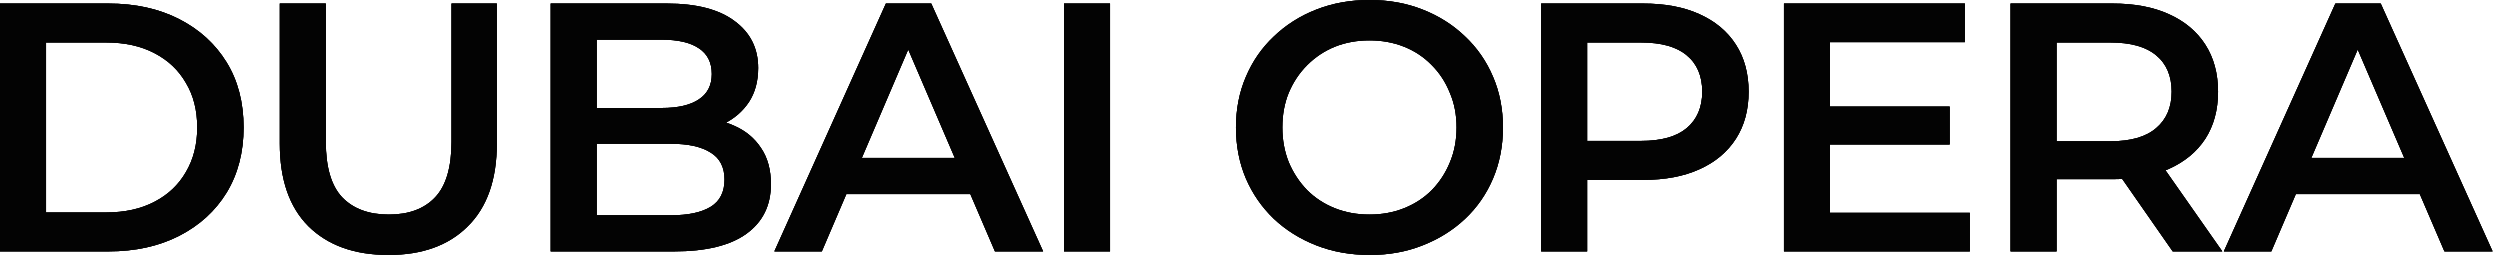 <?xml version="1.0" encoding="UTF-8"?> <svg xmlns="http://www.w3.org/2000/svg" width="233" height="24" viewBox="0 0 233 24" fill="none"><path d="M207.263 23.43L217.658 0.33H221.882L232.31 23.43H227.822L218.879 2.607H220.595L211.685 23.43H207.263ZM212.048 18.084L213.203 14.718H225.677L226.832 18.084H212.048Z" fill="#030303"></path><path d="M207.263 23.43L217.658 0.33H221.882L232.31 23.43H227.822L218.879 2.607H220.595L211.685 23.43H207.263ZM212.048 18.084L213.203 14.718H225.677L226.832 18.084H212.048Z" fill="#030303"></path><path d="M207.263 23.43L217.658 0.33H221.882L232.31 23.43H227.822L218.879 2.607H220.595L211.685 23.43H207.263ZM212.048 18.084L213.203 14.718H225.677L226.832 18.084H212.048Z" fill="#030303"></path><path d="M187.383 23.43V0.33H196.887C198.933 0.33 200.682 0.66 202.134 1.32C203.608 1.98 204.741 2.926 205.533 4.158C206.325 5.39 206.721 6.853 206.721 8.547C206.721 10.241 206.325 11.704 205.533 12.936C204.741 14.146 203.608 15.081 202.134 15.741C200.682 16.379 198.933 16.698 196.887 16.698H189.759L191.673 14.751V23.43H187.383ZM202.497 23.43L196.656 15.048H201.243L207.117 23.43H202.497ZM191.673 15.213L189.759 13.167H196.689C198.581 13.167 200 12.76 200.946 11.946C201.914 11.132 202.398 9.999 202.398 8.547C202.398 7.073 201.914 5.94 200.946 5.148C200 4.356 198.581 3.96 196.689 3.96H189.759L191.673 1.848V15.213Z" fill="#030303"></path><path d="M187.383 23.43V0.33H196.887C198.933 0.33 200.682 0.66 202.134 1.32C203.608 1.98 204.741 2.926 205.533 4.158C206.325 5.39 206.721 6.853 206.721 8.547C206.721 10.241 206.325 11.704 205.533 12.936C204.741 14.146 203.608 15.081 202.134 15.741C200.682 16.379 198.933 16.698 196.887 16.698H189.759L191.673 14.751V23.43H187.383ZM202.497 23.43L196.656 15.048H201.243L207.117 23.43H202.497ZM191.673 15.213L189.759 13.167H196.689C198.581 13.167 200 12.76 200.946 11.946C201.914 11.132 202.398 9.999 202.398 8.547C202.398 7.073 201.914 5.94 200.946 5.148C200 4.356 198.581 3.96 196.689 3.96H189.759L191.673 1.848V15.213Z" fill="#030303"></path><path d="M187.383 23.43V0.33H196.887C198.933 0.33 200.682 0.66 202.134 1.32C203.608 1.98 204.741 2.926 205.533 4.158C206.325 5.39 206.721 6.853 206.721 8.547C206.721 10.241 206.325 11.704 205.533 12.936C204.741 14.146 203.608 15.081 202.134 15.741C200.682 16.379 198.933 16.698 196.887 16.698H189.759L191.673 14.751V23.43H187.383ZM202.497 23.43L196.656 15.048H201.243L207.117 23.43H202.497ZM191.673 15.213L189.759 13.167H196.689C198.581 13.167 200 12.76 200.946 11.946C201.914 11.132 202.398 9.999 202.398 8.547C202.398 7.073 201.914 5.94 200.946 5.148C200 4.356 198.581 3.96 196.689 3.96H189.759L191.673 1.848V15.213Z" fill="#030303"></path><path d="M170.225 9.933H181.709V13.464H170.225V9.933ZM170.555 19.833H183.59V23.43H166.265V0.33H183.128V3.927H170.555V19.833Z" fill="#030303"></path><path d="M170.225 9.933H181.709V13.464H170.225V9.933ZM170.555 19.833H183.59V23.43H166.265V0.33H183.128V3.927H170.555V19.833Z" fill="#030303"></path><path d="M170.225 9.933H181.709V13.464H170.225V9.933ZM170.555 19.833H183.59V23.43H166.265V0.33H183.128V3.927H170.555V19.833Z" fill="#030303"></path><path d="M143.633 23.43V0.33H153.137C155.183 0.33 156.932 0.66 158.384 1.32C159.858 1.98 160.991 2.926 161.783 4.158C162.575 5.39 162.971 6.853 162.971 8.547C162.971 10.241 162.575 11.704 161.783 12.936C160.991 14.168 159.858 15.114 158.384 15.774C156.932 16.434 155.183 16.764 153.137 16.764H146.009L147.923 14.751V23.43H143.633ZM147.923 15.213L146.009 13.134H152.939C154.831 13.134 156.25 12.738 157.196 11.946C158.164 11.132 158.648 9.999 158.648 8.547C158.648 7.073 158.164 5.94 157.196 5.148C156.25 4.356 154.831 3.96 152.939 3.96H146.009L147.923 1.848V15.213Z" fill="#030303"></path><path d="M143.633 23.43V0.33H153.137C155.183 0.33 156.932 0.66 158.384 1.32C159.858 1.98 160.991 2.926 161.783 4.158C162.575 5.39 162.971 6.853 162.971 8.547C162.971 10.241 162.575 11.704 161.783 12.936C160.991 14.168 159.858 15.114 158.384 15.774C156.932 16.434 155.183 16.764 153.137 16.764H146.009L147.923 14.751V23.43H143.633ZM147.923 15.213L146.009 13.134H152.939C154.831 13.134 156.25 12.738 157.196 11.946C158.164 11.132 158.648 9.999 158.648 8.547C158.648 7.073 158.164 5.94 157.196 5.148C156.25 4.356 154.831 3.96 152.939 3.96H146.009L147.923 1.848V15.213Z" fill="#030303"></path><path d="M143.633 23.43V0.33H153.137C155.183 0.33 156.932 0.66 158.384 1.32C159.858 1.98 160.991 2.926 161.783 4.158C162.575 5.39 162.971 6.853 162.971 8.547C162.971 10.241 162.575 11.704 161.783 12.936C160.991 14.168 159.858 15.114 158.384 15.774C156.932 16.434 155.183 16.764 153.137 16.764H146.009L147.923 14.751V23.43H143.633ZM147.923 15.213L146.009 13.134H152.939C154.831 13.134 156.25 12.738 157.196 11.946C158.164 11.132 158.648 9.999 158.648 8.547C158.648 7.073 158.164 5.94 157.196 5.148C156.25 4.356 154.831 3.96 152.939 3.96H146.009L147.923 1.848V15.213Z" fill="#030303"></path><path d="M127.667 23.76C125.863 23.76 124.202 23.463 122.684 22.869C121.166 22.275 119.846 21.45 118.724 20.394C117.602 19.316 116.733 18.062 116.117 16.632C115.501 15.18 115.193 13.596 115.193 11.88C115.193 10.164 115.501 8.591 116.117 7.161C116.733 5.709 117.602 4.455 118.724 3.399C119.846 2.321 121.166 1.485 122.684 0.891C124.202 0.297 125.852 0 127.634 0C129.438 0 131.088 0.297 132.584 0.891C134.102 1.485 135.422 2.321 136.544 3.399C137.666 4.455 138.535 5.709 139.151 7.161C139.767 8.591 140.075 10.164 140.075 11.88C140.075 13.596 139.767 15.18 139.151 16.632C138.535 18.084 137.666 19.338 136.544 20.394C135.422 21.45 134.102 22.275 132.584 22.869C131.088 23.463 129.449 23.76 127.667 23.76ZM127.634 19.998C128.8 19.998 129.878 19.8 130.868 19.404C131.858 19.008 132.716 18.447 133.442 17.721C134.168 16.973 134.729 16.115 135.125 15.147C135.543 14.157 135.752 13.068 135.752 11.88C135.752 10.692 135.543 9.614 135.125 8.646C134.729 7.656 134.168 6.798 133.442 6.072C132.716 5.324 131.858 4.752 130.868 4.356C129.878 3.96 128.8 3.762 127.634 3.762C126.468 3.762 125.39 3.96 124.4 4.356C123.432 4.752 122.574 5.324 121.826 6.072C121.1 6.798 120.528 7.656 120.11 8.646C119.714 9.614 119.516 10.692 119.516 11.88C119.516 13.046 119.714 14.124 120.11 15.114C120.528 16.104 121.1 16.973 121.826 17.721C122.552 18.447 123.41 19.008 124.4 19.404C125.39 19.8 126.468 19.998 127.634 19.998Z" fill="#030303"></path><path d="M127.667 23.76C125.863 23.76 124.202 23.463 122.684 22.869C121.166 22.275 119.846 21.45 118.724 20.394C117.602 19.316 116.733 18.062 116.117 16.632C115.501 15.18 115.193 13.596 115.193 11.88C115.193 10.164 115.501 8.591 116.117 7.161C116.733 5.709 117.602 4.455 118.724 3.399C119.846 2.321 121.166 1.485 122.684 0.891C124.202 0.297 125.852 0 127.634 0C129.438 0 131.088 0.297 132.584 0.891C134.102 1.485 135.422 2.321 136.544 3.399C137.666 4.455 138.535 5.709 139.151 7.161C139.767 8.591 140.075 10.164 140.075 11.88C140.075 13.596 139.767 15.18 139.151 16.632C138.535 18.084 137.666 19.338 136.544 20.394C135.422 21.45 134.102 22.275 132.584 22.869C131.088 23.463 129.449 23.76 127.667 23.76ZM127.634 19.998C128.8 19.998 129.878 19.8 130.868 19.404C131.858 19.008 132.716 18.447 133.442 17.721C134.168 16.973 134.729 16.115 135.125 15.147C135.543 14.157 135.752 13.068 135.752 11.88C135.752 10.692 135.543 9.614 135.125 8.646C134.729 7.656 134.168 6.798 133.442 6.072C132.716 5.324 131.858 4.752 130.868 4.356C129.878 3.96 128.8 3.762 127.634 3.762C126.468 3.762 125.39 3.96 124.4 4.356C123.432 4.752 122.574 5.324 121.826 6.072C121.1 6.798 120.528 7.656 120.11 8.646C119.714 9.614 119.516 10.692 119.516 11.88C119.516 13.046 119.714 14.124 120.11 15.114C120.528 16.104 121.1 16.973 121.826 17.721C122.552 18.447 123.41 19.008 124.4 19.404C125.39 19.8 126.468 19.998 127.634 19.998Z" fill="#030303"></path><path d="M127.667 23.76C125.863 23.76 124.202 23.463 122.684 22.869C121.166 22.275 119.846 21.45 118.724 20.394C117.602 19.316 116.733 18.062 116.117 16.632C115.501 15.18 115.193 13.596 115.193 11.88C115.193 10.164 115.501 8.591 116.117 7.161C116.733 5.709 117.602 4.455 118.724 3.399C119.846 2.321 121.166 1.485 122.684 0.891C124.202 0.297 125.852 0 127.634 0C129.438 0 131.088 0.297 132.584 0.891C134.102 1.485 135.422 2.321 136.544 3.399C137.666 4.455 138.535 5.709 139.151 7.161C139.767 8.591 140.075 10.164 140.075 11.88C140.075 13.596 139.767 15.18 139.151 16.632C138.535 18.084 137.666 19.338 136.544 20.394C135.422 21.45 134.102 22.275 132.584 22.869C131.088 23.463 129.449 23.76 127.667 23.76ZM127.634 19.998C128.8 19.998 129.878 19.8 130.868 19.404C131.858 19.008 132.716 18.447 133.442 17.721C134.168 16.973 134.729 16.115 135.125 15.147C135.543 14.157 135.752 13.068 135.752 11.88C135.752 10.692 135.543 9.614 135.125 8.646C134.729 7.656 134.168 6.798 133.442 6.072C132.716 5.324 131.858 4.752 130.868 4.356C129.878 3.96 128.8 3.762 127.634 3.762C126.468 3.762 125.39 3.96 124.4 4.356C123.432 4.752 122.574 5.324 121.826 6.072C121.1 6.798 120.528 7.656 120.11 8.646C119.714 9.614 119.516 10.692 119.516 11.88C119.516 13.046 119.714 14.124 120.11 15.114C120.528 16.104 121.1 16.973 121.826 17.721C122.552 18.447 123.41 19.008 124.4 19.404C125.39 19.8 126.468 19.998 127.634 19.998Z" fill="#030303"></path><path d="M99.165 23.43V0.33H103.455V23.43H99.165Z" fill="#030303"></path><path d="M99.165 23.43V0.33H103.455V23.43H99.165Z" fill="#030303"></path><path d="M99.165 23.43V0.33H103.455V23.43H99.165Z" fill="#030303"></path><path d="M72.171 23.43L82.566 0.33H86.79L97.218 23.43H92.73L83.787 2.607H85.503L76.593 23.43H72.171ZM76.956 18.084L78.111 14.718H90.585L91.74 18.084H76.956Z" fill="#030303"></path><path d="M72.171 23.43L82.566 0.33H86.79L97.218 23.43H92.73L83.787 2.607H85.503L76.593 23.43H72.171ZM76.956 18.084L78.111 14.718H90.585L91.74 18.084H76.956Z" fill="#030303"></path><path d="M72.171 23.43L82.566 0.33H86.79L97.218 23.43H92.73L83.787 2.607H85.503L76.593 23.43H72.171ZM76.956 18.084L78.111 14.718H90.585L91.74 18.084H76.956Z" fill="#030303"></path><path d="M51.323 23.43V0.33H62.147C64.919 0.33 67.031 0.88 68.483 1.98C69.935 3.058 70.661 4.51 70.661 6.336C70.661 7.568 70.375 8.624 69.803 9.504C69.231 10.362 68.461 11.033 67.493 11.517C66.547 11.979 65.513 12.21 64.391 12.21L64.985 11.022C66.283 11.022 67.449 11.264 68.483 11.748C69.517 12.21 70.331 12.892 70.925 13.794C71.541 14.696 71.849 15.818 71.849 17.16C71.849 19.14 71.09 20.68 69.572 21.78C68.054 22.88 65.799 23.43 62.807 23.43H51.323ZM55.613 20.064H62.543C64.149 20.064 65.381 19.8 66.239 19.272C67.097 18.744 67.526 17.897 67.526 16.731C67.526 15.587 67.097 14.751 66.239 14.223C65.381 13.673 64.149 13.398 62.543 13.398H55.283V10.065H61.685C63.181 10.065 64.325 9.801 65.117 9.273C65.931 8.745 66.338 7.953 66.338 6.897C66.338 5.819 65.931 5.016 65.117 4.488C64.325 3.96 63.181 3.696 61.685 3.696H55.613V20.064Z" fill="#030303"></path><path d="M51.323 23.43V0.33H62.147C64.919 0.33 67.031 0.88 68.483 1.98C69.935 3.058 70.661 4.51 70.661 6.336C70.661 7.568 70.375 8.624 69.803 9.504C69.231 10.362 68.461 11.033 67.493 11.517C66.547 11.979 65.513 12.21 64.391 12.21L64.985 11.022C66.283 11.022 67.449 11.264 68.483 11.748C69.517 12.21 70.331 12.892 70.925 13.794C71.541 14.696 71.849 15.818 71.849 17.16C71.849 19.14 71.09 20.68 69.572 21.78C68.054 22.88 65.799 23.43 62.807 23.43H51.323ZM55.613 20.064H62.543C64.149 20.064 65.381 19.8 66.239 19.272C67.097 18.744 67.526 17.897 67.526 16.731C67.526 15.587 67.097 14.751 66.239 14.223C65.381 13.673 64.149 13.398 62.543 13.398H55.283V10.065H61.685C63.181 10.065 64.325 9.801 65.117 9.273C65.931 8.745 66.338 7.953 66.338 6.897C66.338 5.819 65.931 5.016 65.117 4.488C64.325 3.96 63.181 3.696 61.685 3.696H55.613V20.064Z" fill="#030303"></path><path d="M51.323 23.43V0.33H62.147C64.919 0.33 67.031 0.88 68.483 1.98C69.935 3.058 70.661 4.51 70.661 6.336C70.661 7.568 70.375 8.624 69.803 9.504C69.231 10.362 68.461 11.033 67.493 11.517C66.547 11.979 65.513 12.21 64.391 12.21L64.985 11.022C66.283 11.022 67.449 11.264 68.483 11.748C69.517 12.21 70.331 12.892 70.925 13.794C71.541 14.696 71.849 15.818 71.849 17.16C71.849 19.14 71.09 20.68 69.572 21.78C68.054 22.88 65.799 23.43 62.807 23.43H51.323ZM55.613 20.064H62.543C64.149 20.064 65.381 19.8 66.239 19.272C67.097 18.744 67.526 17.897 67.526 16.731C67.526 15.587 67.097 14.751 66.239 14.223C65.381 13.673 64.149 13.398 62.543 13.398H55.283V10.065H61.685C63.181 10.065 64.325 9.801 65.117 9.273C65.931 8.745 66.338 7.953 66.338 6.897C66.338 5.819 65.931 5.016 65.117 4.488C64.325 3.96 63.181 3.696 61.685 3.696H55.613V20.064Z" fill="#030303"></path><path d="M36.207 23.76C33.039 23.76 30.553 22.869 28.749 21.087C26.967 19.305 26.076 16.731 26.076 13.365V0.33H30.366V13.2C30.366 15.576 30.872 17.303 31.884 18.381C32.918 19.459 34.37 19.998 36.24 19.998C38.11 19.998 39.551 19.459 40.563 18.381C41.575 17.303 42.081 15.576 42.081 13.2V0.33H46.305V13.365C46.305 16.731 45.403 19.305 43.599 21.087C41.817 22.869 39.353 23.76 36.207 23.76Z" fill="#030303"></path><path d="M36.207 23.76C33.039 23.76 30.553 22.869 28.749 21.087C26.967 19.305 26.076 16.731 26.076 13.365V0.33H30.366V13.2C30.366 15.576 30.872 17.303 31.884 18.381C32.918 19.459 34.37 19.998 36.24 19.998C38.11 19.998 39.551 19.459 40.563 18.381C41.575 17.303 42.081 15.576 42.081 13.2V0.33H46.305V13.365C46.305 16.731 45.403 19.305 43.599 21.087C41.817 22.869 39.353 23.76 36.207 23.76Z" fill="#030303"></path><path d="M36.207 23.76C33.039 23.76 30.553 22.869 28.749 21.087C26.967 19.305 26.076 16.731 26.076 13.365V0.33H30.366V13.2C30.366 15.576 30.872 17.303 31.884 18.381C32.918 19.459 34.37 19.998 36.24 19.998C38.11 19.998 39.551 19.459 40.563 18.381C41.575 17.303 42.081 15.576 42.081 13.2V0.33H46.305V13.365C46.305 16.731 45.403 19.305 43.599 21.087C41.817 22.869 39.353 23.76 36.207 23.76Z" fill="#030303"></path><path d="M0 23.43V0.33H10.098C12.606 0.33 14.806 0.814 16.698 1.782C18.59 2.75 20.064 4.092 21.12 5.808C22.176 7.524 22.704 9.548 22.704 11.88C22.704 14.19 22.176 16.214 21.12 17.952C20.064 19.668 18.59 21.01 16.698 21.978C14.806 22.946 12.606 23.43 10.098 23.43H0ZM4.29 19.8H9.9C11.638 19.8 13.134 19.47 14.388 18.81C15.664 18.15 16.643 17.226 17.325 16.038C18.029 14.85 18.381 13.464 18.381 11.88C18.381 10.274 18.029 8.888 17.325 7.722C16.643 6.534 15.664 5.61 14.388 4.95C13.134 4.29 11.638 3.96 9.9 3.96H4.29V19.8Z" fill="#030303"></path><path d="M0 23.43V0.33H10.098C12.606 0.33 14.806 0.814 16.698 1.782C18.59 2.75 20.064 4.092 21.12 5.808C22.176 7.524 22.704 9.548 22.704 11.88C22.704 14.19 22.176 16.214 21.12 17.952C20.064 19.668 18.59 21.01 16.698 21.978C14.806 22.946 12.606 23.43 10.098 23.43H0ZM4.29 19.8H9.9C11.638 19.8 13.134 19.47 14.388 18.81C15.664 18.15 16.643 17.226 17.325 16.038C18.029 14.85 18.381 13.464 18.381 11.88C18.381 10.274 18.029 8.888 17.325 7.722C16.643 6.534 15.664 5.61 14.388 4.95C13.134 4.29 11.638 3.96 9.9 3.96H4.29V19.8Z" fill="#030303"></path><path d="M0 23.43V0.33H10.098C12.606 0.33 14.806 0.814 16.698 1.782C18.59 2.75 20.064 4.092 21.12 5.808C22.176 7.524 22.704 9.548 22.704 11.88C22.704 14.19 22.176 16.214 21.12 17.952C20.064 19.668 18.59 21.01 16.698 21.978C14.806 22.946 12.606 23.43 10.098 23.43H0ZM4.29 19.8H9.9C11.638 19.8 13.134 19.47 14.388 18.81C15.664 18.15 16.643 17.226 17.325 16.038C18.029 14.85 18.381 13.464 18.381 11.88C18.381 10.274 18.029 8.888 17.325 7.722C16.643 6.534 15.664 5.61 14.388 4.95C13.134 4.29 11.638 3.96 9.9 3.96H4.29V19.8Z" fill="#030303"></path></svg> 